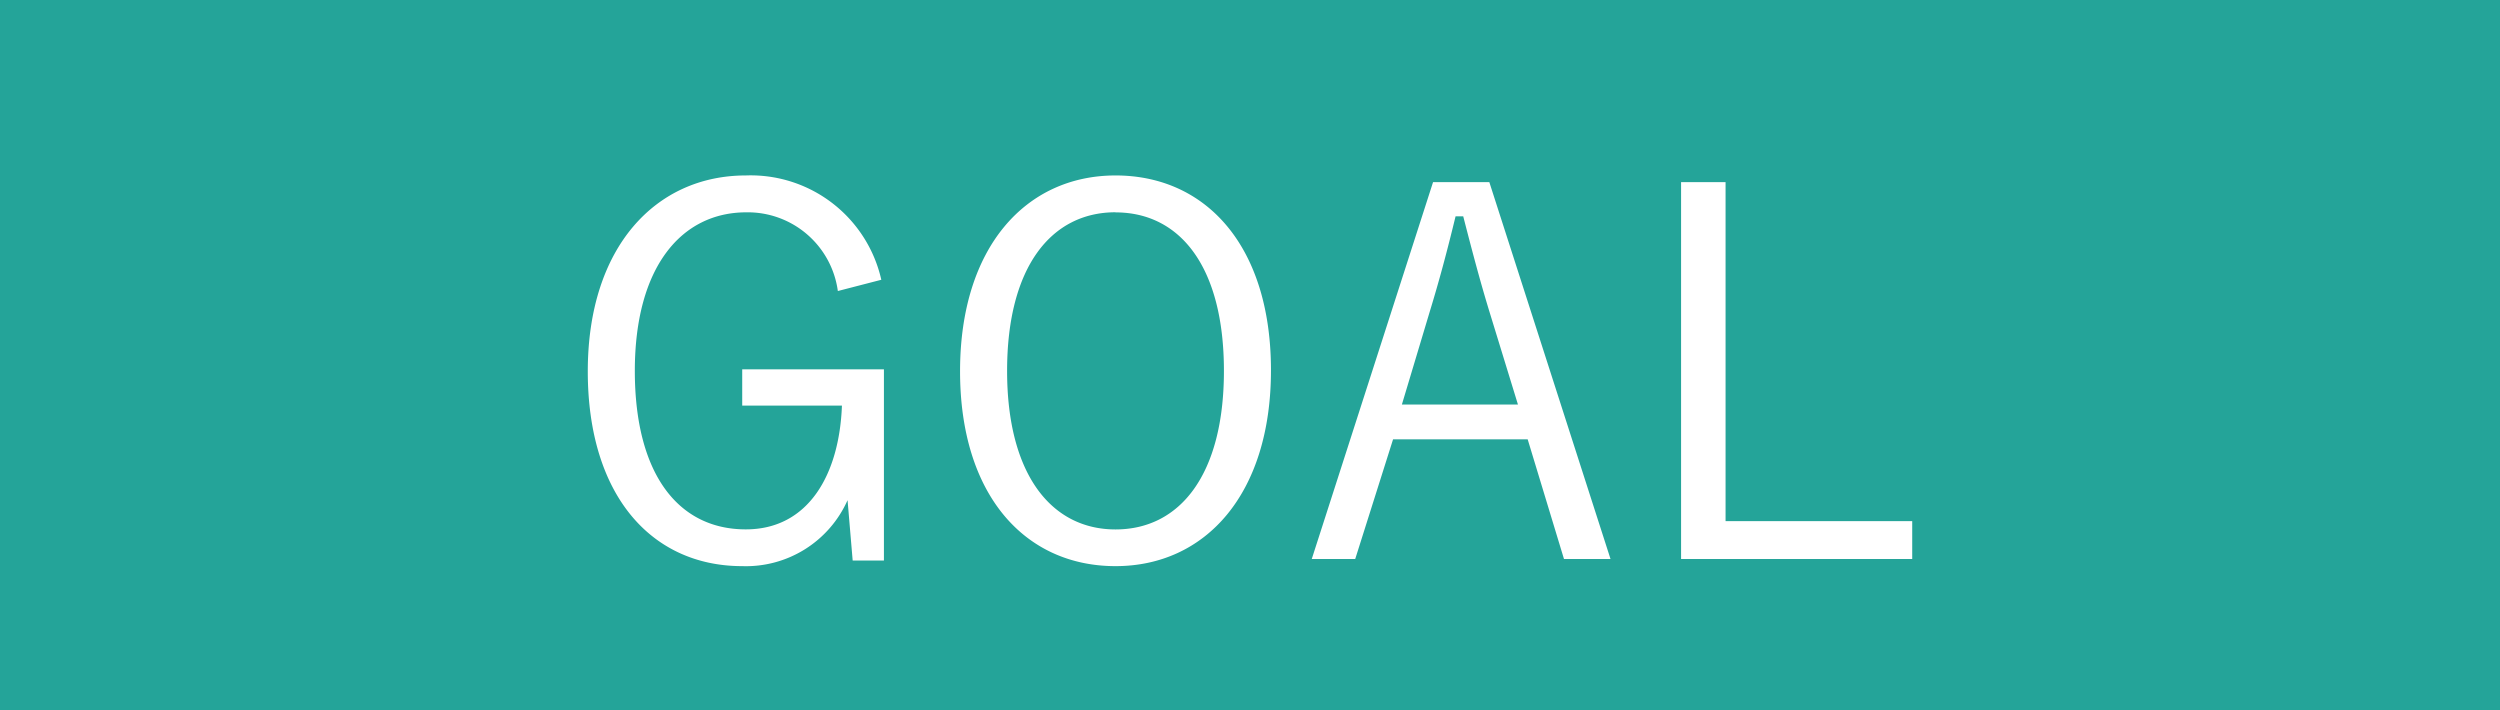<svg xmlns="http://www.w3.org/2000/svg" width="88" height="25" viewBox="0 0 88 25">
  <g id="グループ_826" data-name="グループ 826" transform="translate(-31 -3163)">
    <rect id="長方形_64" data-name="長方形 64" width="88" height="25" transform="translate(31 3163)" fill="#24a499"/>
    <path id="パス_4740" data-name="パス 4740" d="M11.448-10.152a4.713,4.713,0,0,0-4.77-3.672c-3.168,0-5.562,2.52-5.562,6.894S3.366-.072,6.552-.072A3.914,3.914,0,0,0,10.26-2.394L10.44-.27h1.1V-7H6.552v1.278h3.51c-.09,2.412-1.17,4.356-3.384,4.356-2.376,0-3.906-1.944-3.906-5.58,0-3.654,1.638-5.58,3.924-5.58A3.2,3.2,0,0,1,9.918-9.756Zm8.244-3.672c-3.15,0-5.472,2.52-5.472,6.894,0,4.356,2.286,6.858,5.472,6.858,3.168,0,5.472-2.538,5.472-6.894C25.164-11.34,22.878-13.824,19.692-13.824Zm0,1.3c2.268,0,3.816,1.908,3.816,5.58,0,3.654-1.548,5.58-3.816,5.58-2.25,0-3.816-1.926-3.816-5.58C15.876-10.62,17.442-12.528,19.692-12.528ZM32.85-13.59H30.87L26.6-.324h1.53l1.332-4.212H34.2L35.478-.324h1.638Zm1.008,7.83H29.772L30.744-9c.342-1.116.612-2.124.918-3.384h.27c.324,1.26.594,2.286.936,3.4Zm7.308-7.83H39.6V-.324h8.136V-1.656h-6.57Z" transform="translate(50.574 3183)" fill="#fff"/>
  </g>
</svg>
